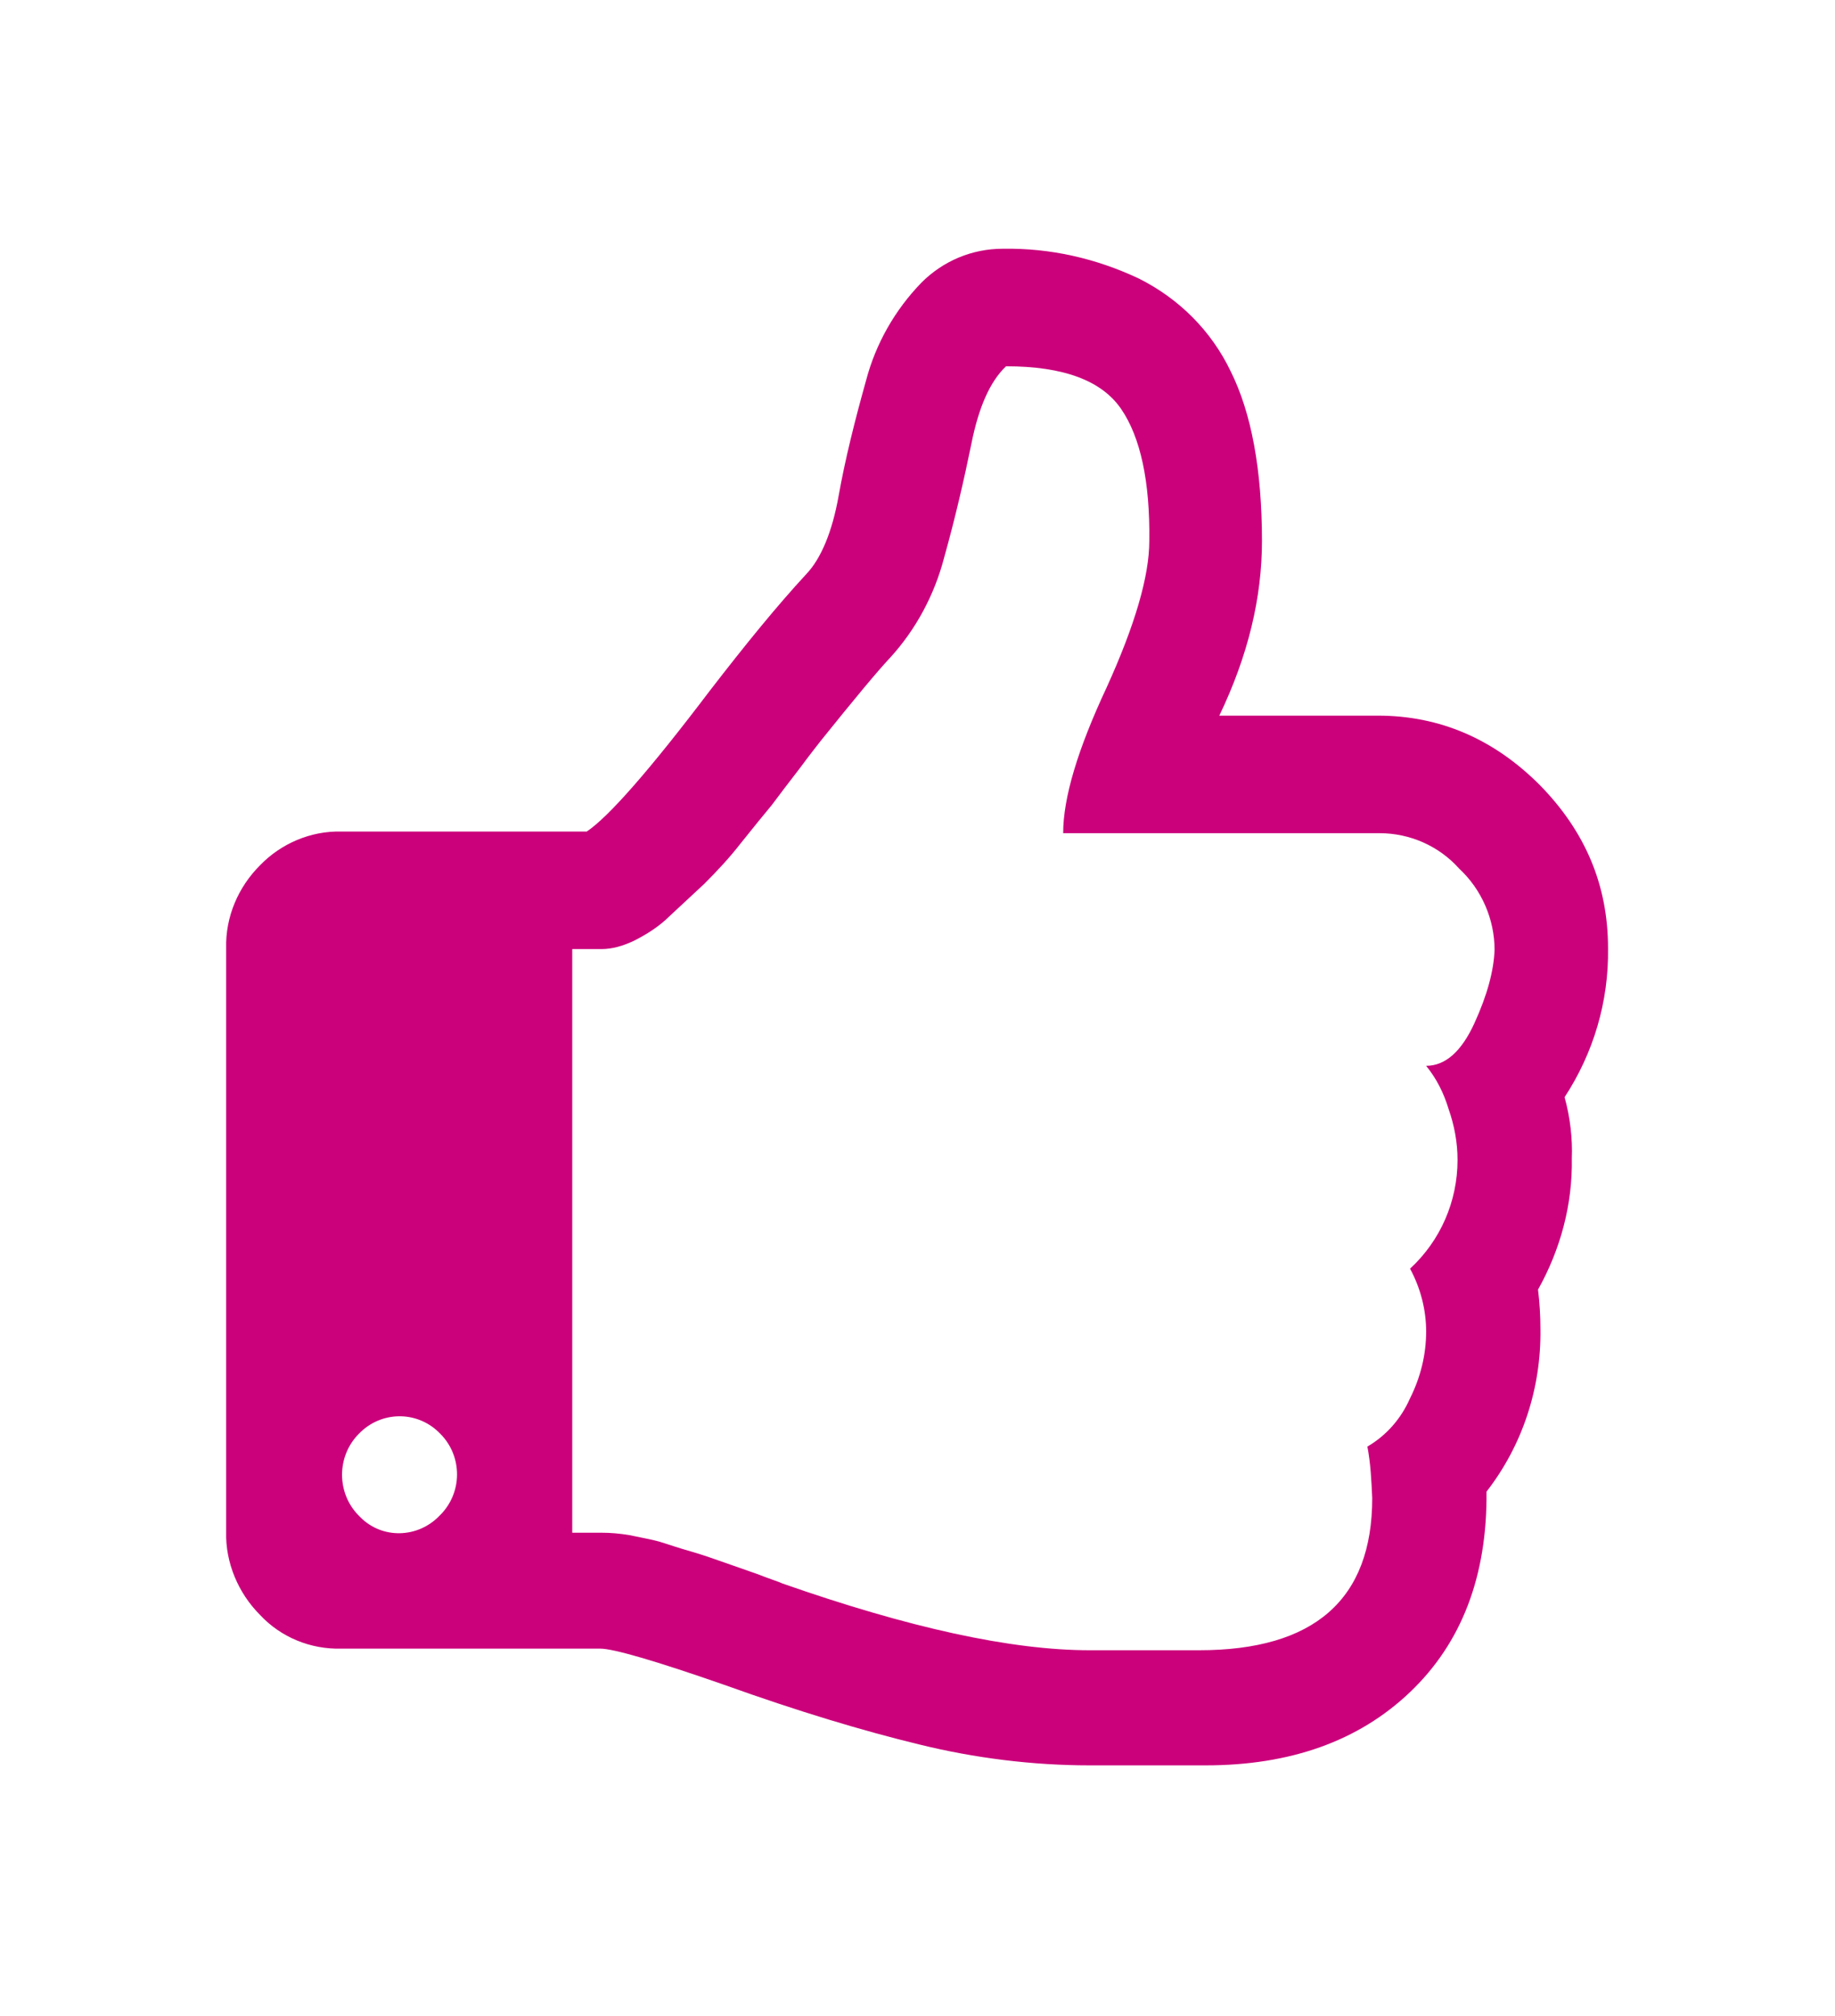<?xml version="1.0" encoding="utf-8"?>
<!-- Generator: Adobe Illustrator 23.0.0, SVG Export Plug-In . SVG Version: 6.00 Build 0)  -->
<svg version="1.1" id="Calque_1" xmlns="http://www.w3.org/2000/svg" xmlns:xlink="http://www.w3.org/1999/xlink" x="0px" y="0px"
	 viewBox="0 0 228 250.4" style="enable-background:new 0 0 228 250.4;" xml:space="preserve">
<style type="text/css">
	.st0{fill:#CB007B;}
</style>
<title>Plan de travail 2</title>
<path class="st0" d="M183.2,127.1c-1.6,3.5-3.6,5.3-6,5.3c1.3,1.6,2.2,3.4,2.8,5.4c0.7,2,1.1,4.1,1.1,6.3c0,5.1-2.1,10-5.9,13.5
	c1.3,2.4,2,5.1,2,7.8c0,2.9-0.7,5.7-2,8.3c-1.1,2.5-2.9,4.6-5.3,6c0.4,2.1,0.5,4.2,0.6,6.4c0,12.6-7.2,18.9-21.5,18.9h-13.6
	c-9.8,0-22.5-2.8-38.2-8.3c-0.4-0.2-1.4-0.5-3.2-1.2l-4-1.4c-0.9-0.3-2.2-0.8-3.9-1.3c-1.8-0.5-3.2-1-4.2-1.3
	c-1.1-0.3-2.3-0.5-3.7-0.8c-1.2-0.2-2.3-0.3-3.5-0.3h-3.6v-72.5h3.6c1.4,0,2.7-0.4,4-1c1.6-0.8,3.2-1.8,4.5-3.1
	c1.5-1.4,2.9-2.7,4.3-4c1.6-1.6,3.1-3.2,4.5-5c1.6-2,2.9-3.6,3.9-4.8c0.9-1.2,2.1-2.8,3.5-4.6c1.4-1.9,2.3-3,2.6-3.4
	c4.1-5.1,7-8.6,8.6-10.3c3.2-3.5,5.5-7.8,6.7-12.4c1.4-5,2.5-9.8,3.4-14.2c0.9-4.5,2.3-7.7,4.3-9.6c7.2,0,11.9,1.8,14.3,5.3
	s3.6,9,3.5,16.4c0,4.4-1.8,10.5-5.3,18.2c-3.6,7.7-5.4,13.7-5.4,18.1h39.3c3.8,0,7.4,1.6,9.9,4.4c2.8,2.6,4.4,6.3,4.4,10.1
	C185.6,120.6,184.8,123.6,183.2,127.1 M54.6,188.3c-2.7,2.8-7.1,2.9-9.8,0.2c-0.1-0.1-0.2-0.2-0.2-0.2c-2.8-2.8-2.8-7.4,0-10.2
	c0,0,0,0,0,0c2.7-2.8,7.1-2.9,9.9-0.2c0.1,0.1,0.1,0.1,0.2,0.2C57.5,180.9,57.5,185.5,54.6,188.3C54.7,188.3,54.7,188.3,54.6,188.3
	 M194.4,136.3c3.6-5.5,5.5-11.9,5.4-18.5c0-7.8-2.8-14.5-8.5-20.3c-5.7-5.7-12.4-8.6-20.1-8.6h-19.7c3.6-7.5,5.3-14.7,5.3-21.7
	c0-8.8-1.3-15.9-3.9-21.1c-2.4-5-6.4-9-11.4-11.5c-5.3-2.5-11-3.8-16.9-3.7c-3.8,0-7.4,1.5-10.1,4.2c-3.3,3.4-5.7,7.6-6.9,12.2
	c-1.4,5-2.6,9.8-3.4,14.3s-2.2,7.8-4,9.7c-3.7,4-7.6,8.8-12,14.5c-7.5,9.9-12.6,15.7-15.3,17.5H42.4c-3.8-0.1-7.5,1.5-10.1,4.2
	c-2.7,2.7-4.3,6.4-4.2,10.3v72.5c-0.1,3.8,1.5,7.6,4.2,10.3c2.6,2.8,6.3,4.3,10.1,4.2h32.2c1.6,0,6.8,1.5,15.4,4.5
	c9.2,3.3,17.2,5.7,24.2,7.4c6.9,1.7,14.1,2.6,21.2,2.6h14.4c10.5,0,19-3,25.4-9.1c6.4-6.1,9.6-14.4,9.5-24.9
	c4.5-5.8,6.8-12.9,6.7-20.2c0-1.6-0.1-3.3-0.3-4.9c2.8-5,4.3-10.6,4.2-16.3C195.4,141.5,195.1,138.8,194.4,136.3"/>
</svg>
